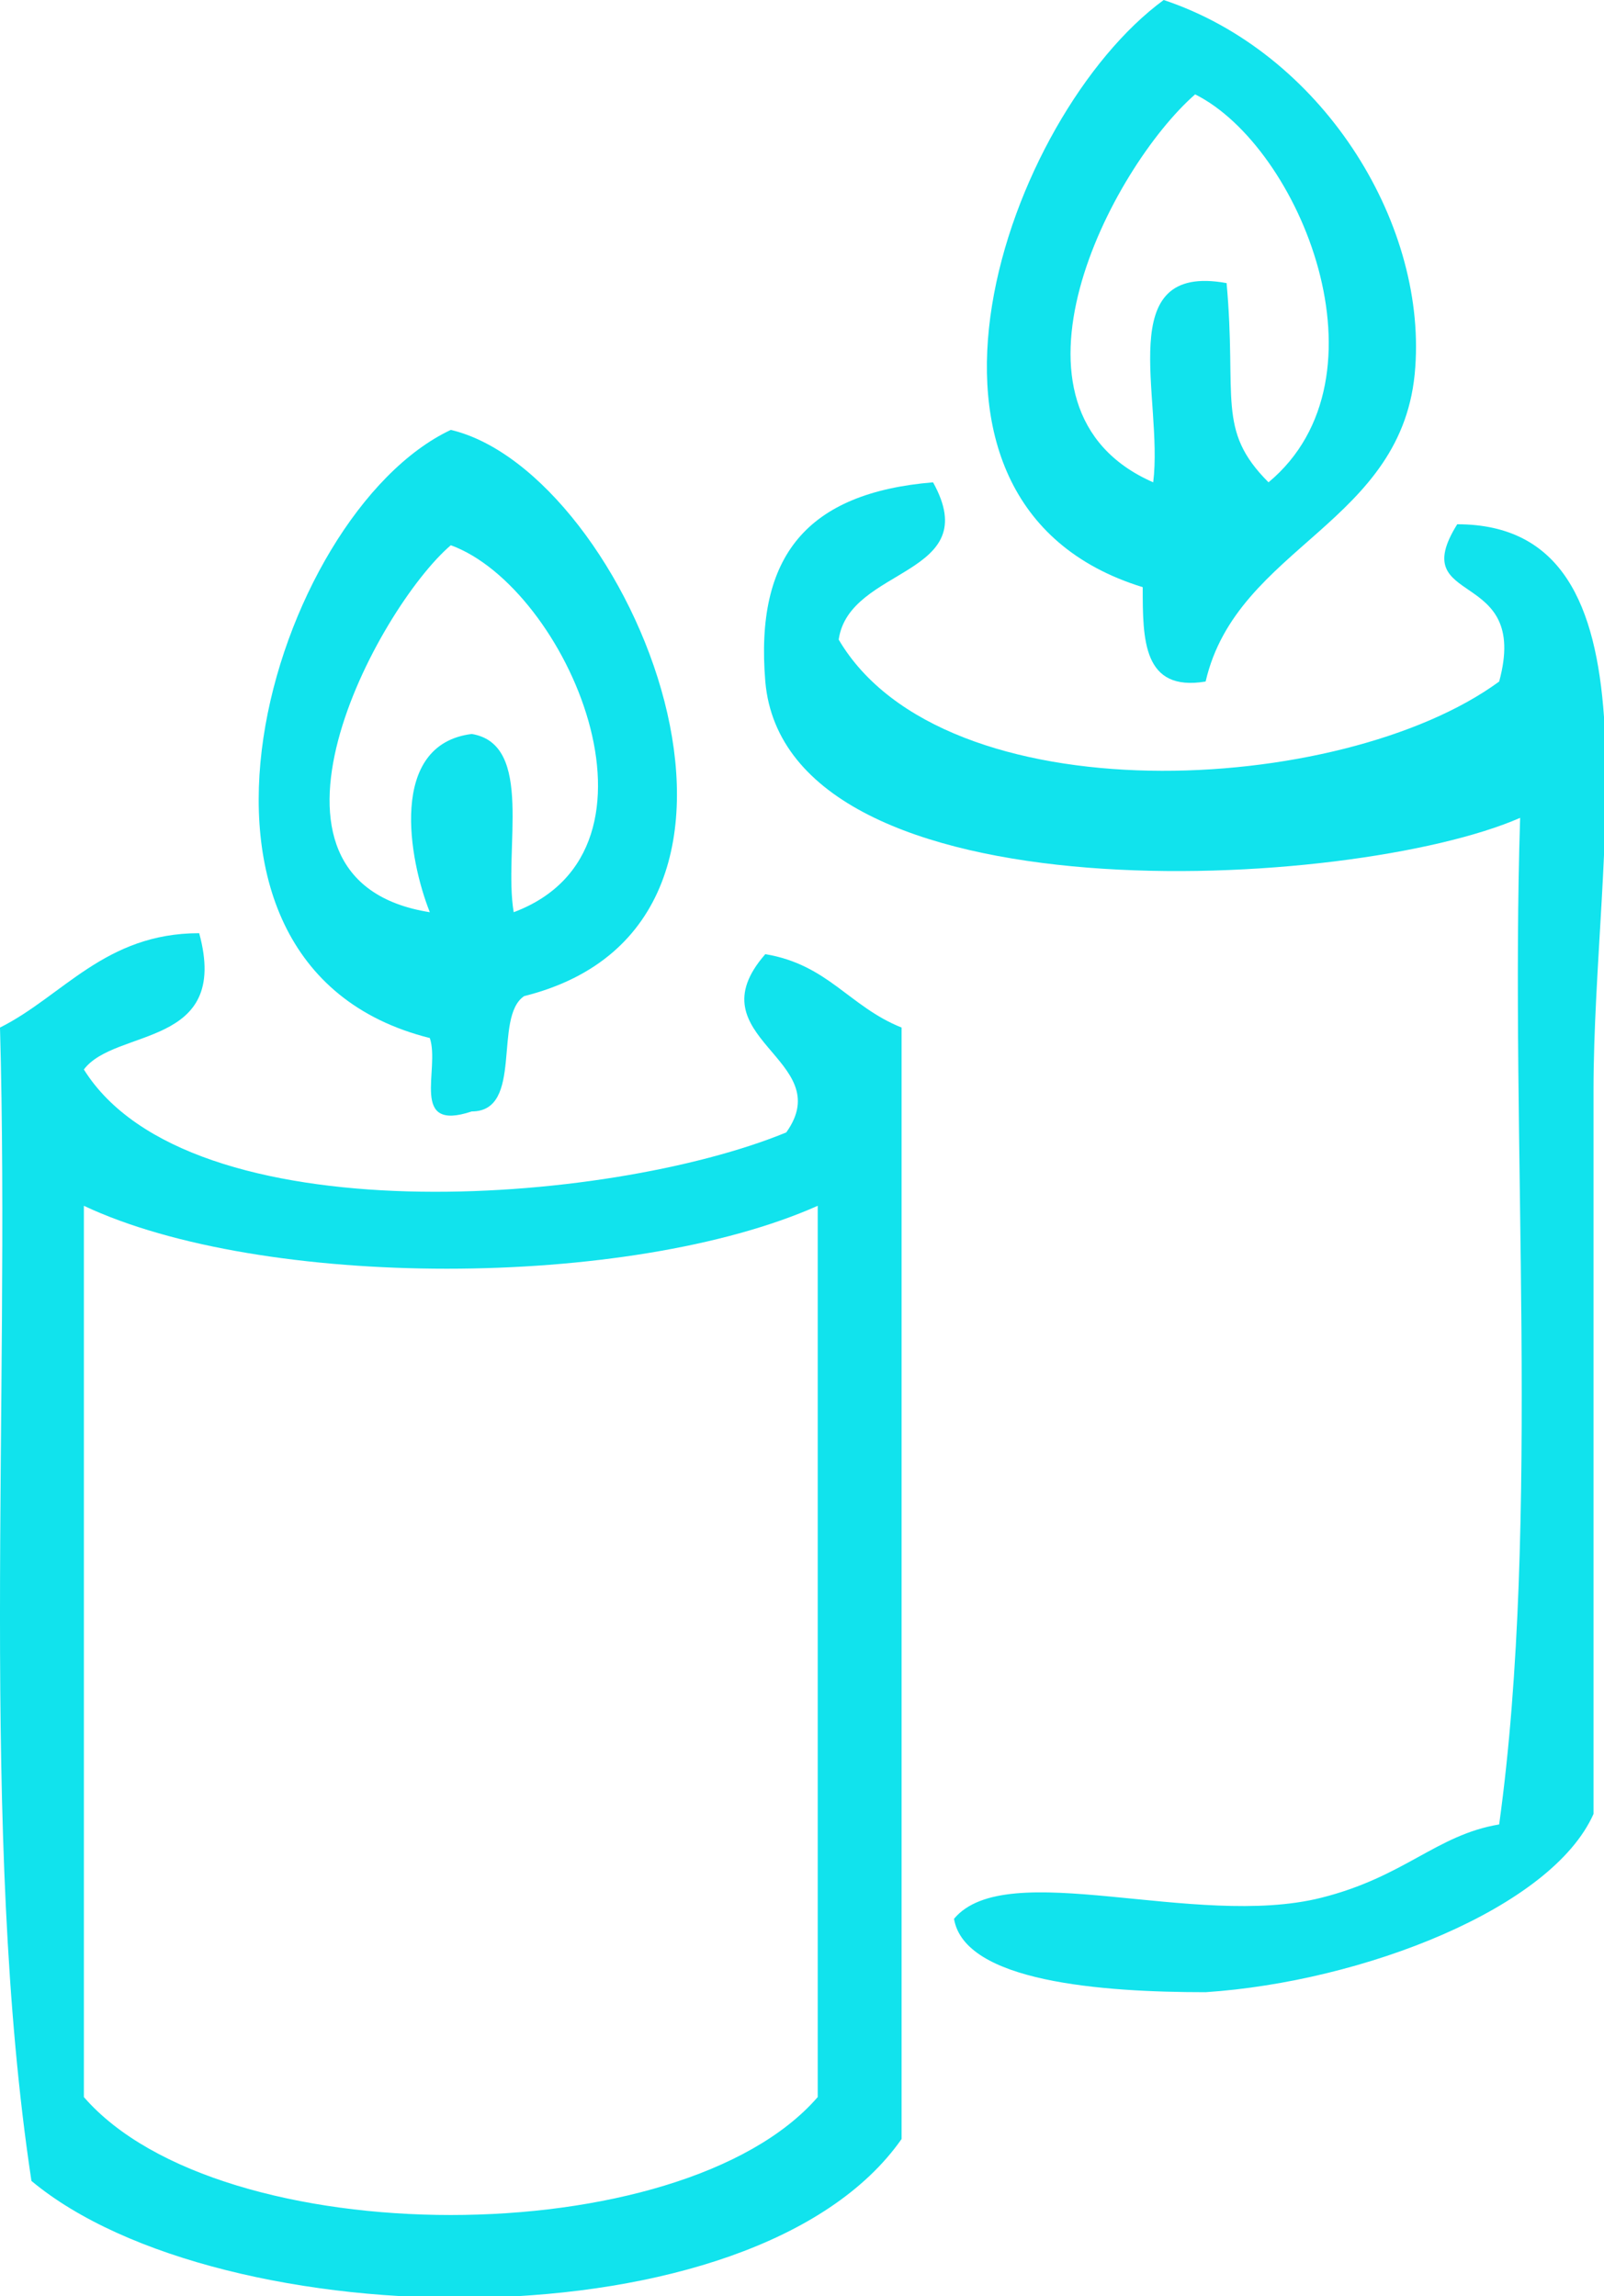 <?xml version="1.0" encoding="utf-8"?>
<!-- Generator: Adobe Illustrator 19.2.1, SVG Export Plug-In . SVG Version: 6.00 Build 0)  -->
<svg version="1.1" id="Capa_1" xmlns="http://www.w3.org/2000/svg" xmlns:xlink="http://www.w3.org/1999/xlink" x="0px" y="0px"
	 viewBox="0 0 15.3 21.9" style="enable-background:new 0 0 15.3 21.9;" xml:space="preserve">
<style type="text/css">
	.st0{fill:#11E3ED;}
</style>
<g>
	<g>
		<path class="st0" d="M11.5,6.5c-0.6,0.1-0.6-0.4-0.6-0.9C8.3,4.8,9.6,1.1,11.1,0c1.5,0.5,2.5,2.1,2.4,3.5
			C13.4,5,11.8,5.2,11.5,6.5z M11,4.6c0.1-0.8-0.4-2.1,0.7-1.9c0.1,1.1-0.1,1.4,0.4,1.9c1.2-1,0.3-3.2-0.7-3.7
			C10.6,1.6,9.4,3.9,11,4.6z"/>
		<path class="st0" d="M4.5,10.6c-0.6,0.2-0.3-0.4-0.4-0.7c-2.8-0.7-1.5-5,0.2-5.8C6,4.5,7.8,8.8,5,9.5C4.7,9.7,5,10.6,4.5,10.6z
			 M4.3,5.2C3.6,5.8,2.2,8.4,4.1,8.7C3.9,8.2,3.7,7.1,4.5,7c0.6,0.1,0.3,1.1,0.4,1.7C6.5,8.1,5.4,5.6,4.3,5.2z"/>
		<path class="st0" d="M8.9,4.6C9.4,5.5,8.1,5.4,8,6.1c1,1.7,4.8,1.5,6.3,0.4c0.3-1.1-0.9-0.7-0.4-1.5c2,0,1.3,3.1,1.3,5.4
			s0,5.1,0,6.9c-0.4,0.9-2.2,1.6-3.7,1.7c-1,0-2.3-0.1-2.4-0.7c0.5-0.6,2.3,0.1,3.5-0.2c0.8-0.2,1.1-0.6,1.7-0.7
			c0.4-2.9,0.1-6.5,0.2-9.6c-1.6,0.7-7,1-7.2-1.3C7.2,5.3,7.7,4.7,8.9,4.6z"/>
		<path class="st0" d="M1.9,8.9c0.3,1.1-0.8,0.9-1.1,1.3c1,1.6,5,1.3,6.7,0.6C8,10.1,6.6,9.9,7.3,9.1c0.6,0.1,0.8,0.5,1.3,0.7
			c0,3.5,0,7,0,10.6c-1.4,2-6.5,1.9-8.3,0.4c-0.5-3.3-0.2-7.4-0.3-11C0.6,9.5,1,8.9,1.9,8.9z M0.8,20c1.3,1.5,5.7,1.5,7,0
			c0-2.8,0-5.7,0-8.5c-1.8,0.8-5.3,0.8-7,0C0.8,14.3,0.8,17.2,0.8,20z"/>
	</g>
</g>
</svg>
